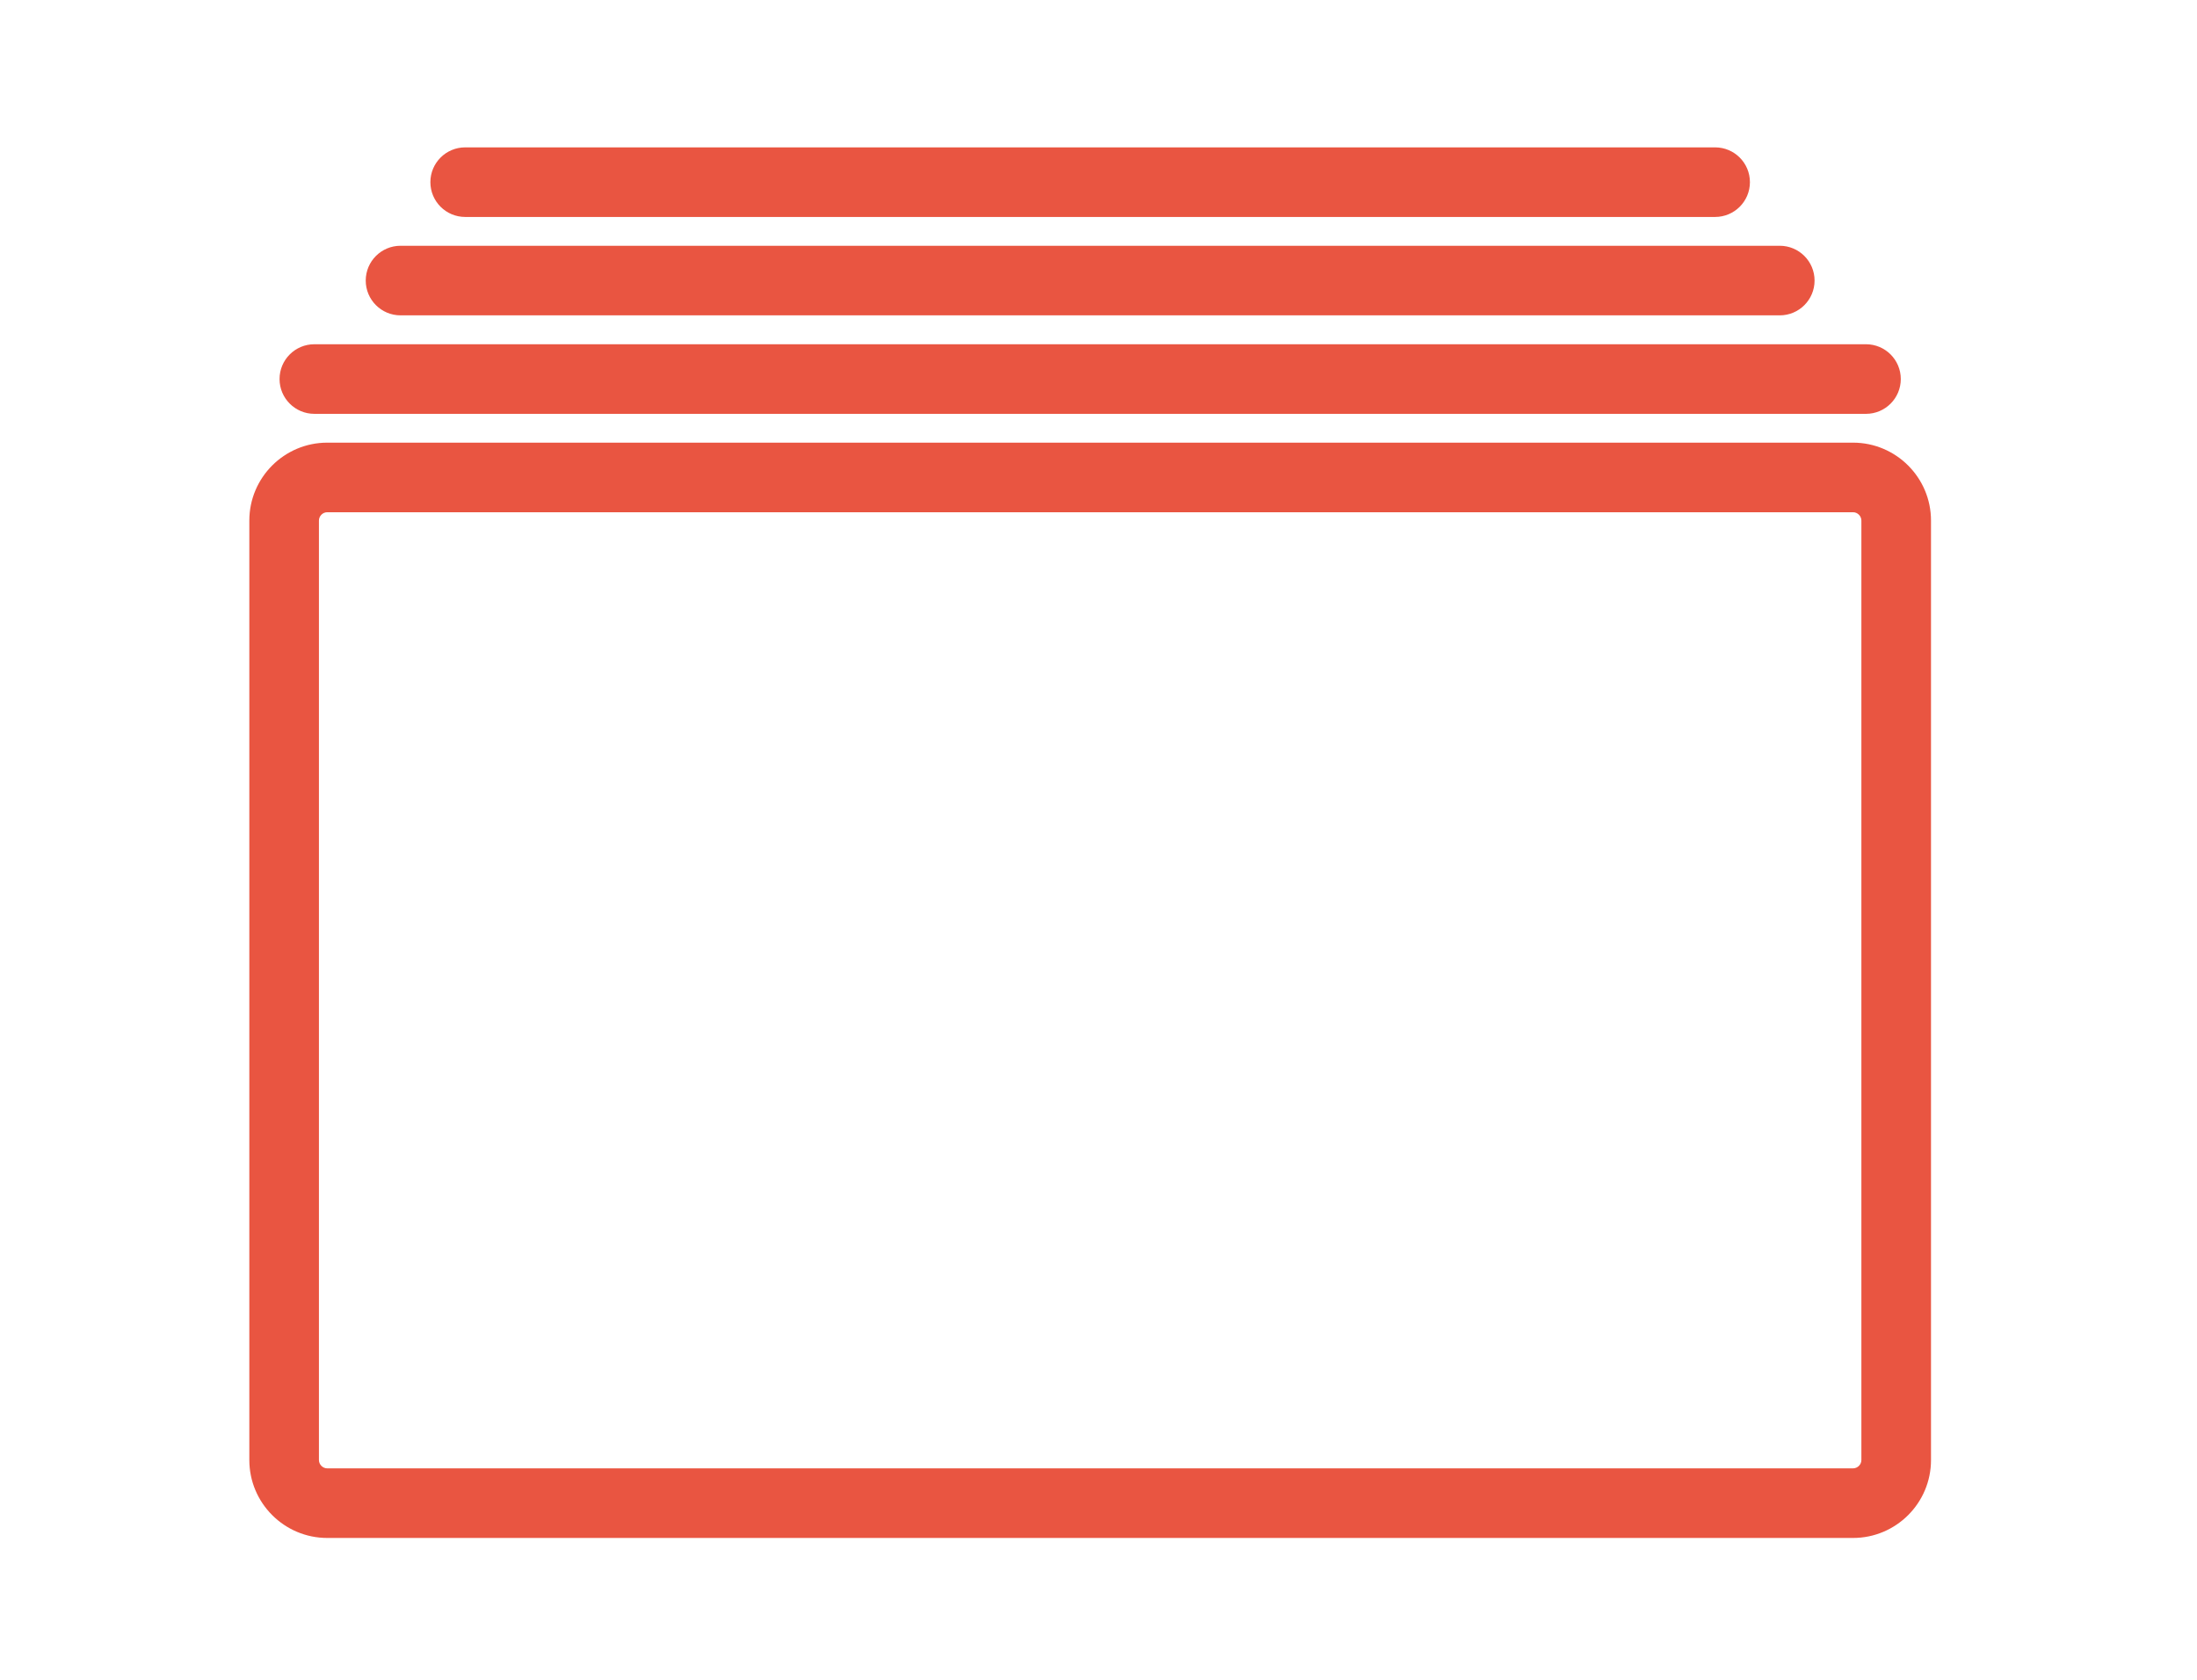 <?xml version="1.0" encoding="utf-8"?>
<!-- Generator: Adobe Illustrator 16.0.4, SVG Export Plug-In . SVG Version: 6.00 Build 0)  -->
<!DOCTYPE svg PUBLIC "-//W3C//DTD SVG 1.1//EN" "http://www.w3.org/Graphics/SVG/1.1/DTD/svg11.dtd">
<svg version="1.1" id="レイヤー_1" xmlns="http://www.w3.org/2000/svg" xmlns:xlink="http://www.w3.org/1999/xlink" x="0px"
	 y="0px" width="170px" height="130px" viewBox="-30 0 170 130" enable-background="new -30 0 170 130" xml:space="preserve">
<path fill="#E95541" d="M113.386,119.023H-4.678c-3.324,0-6.029-2.705-6.029-6.029V40.286c0-3.325,2.705-6.029,6.029-6.029h118.063
	c3.327,0,6.033,2.705,6.033,6.029v72.708C119.419,116.318,116.713,119.023,113.386,119.023z M-4.678,39.642
	c-0.349,0-0.643,0.294-0.643,0.644v72.708c0,0.349,0.294,0.643,0.643,0.643h118.063c0.351,0,0.646-0.294,0.646-0.643V40.286
	c0-0.349-0.296-0.644-0.646-0.644H-4.678z"/>
<path fill="#E95541" d="M114.388,32.027H-5.676c-1.487,0-2.693-1.206-2.693-2.693s1.206-2.693,2.693-2.693h120.063
	c1.487,0,2.693,1.206,2.693,2.693S115.875,32.027,114.388,32.027z"/>
<path fill="#E95541" d="M107.716,24.405H0.992c-1.486,0-2.692-1.206-2.692-2.692c0-1.487,1.206-2.693,2.692-2.693h106.724
	c1.486,0,2.692,1.206,2.692,2.693C110.408,23.199,109.202,24.405,107.716,24.405z"/>
<path fill="#E95541" d="M102.713,16.79H5.995c-1.487,0-2.693-1.206-2.693-2.693c0-1.487,1.206-2.692,2.693-2.692h96.718
	c1.487,0,2.693,1.206,2.693,2.692C105.406,15.584,104.2,16.79,102.713,16.79z"/>
</svg>
